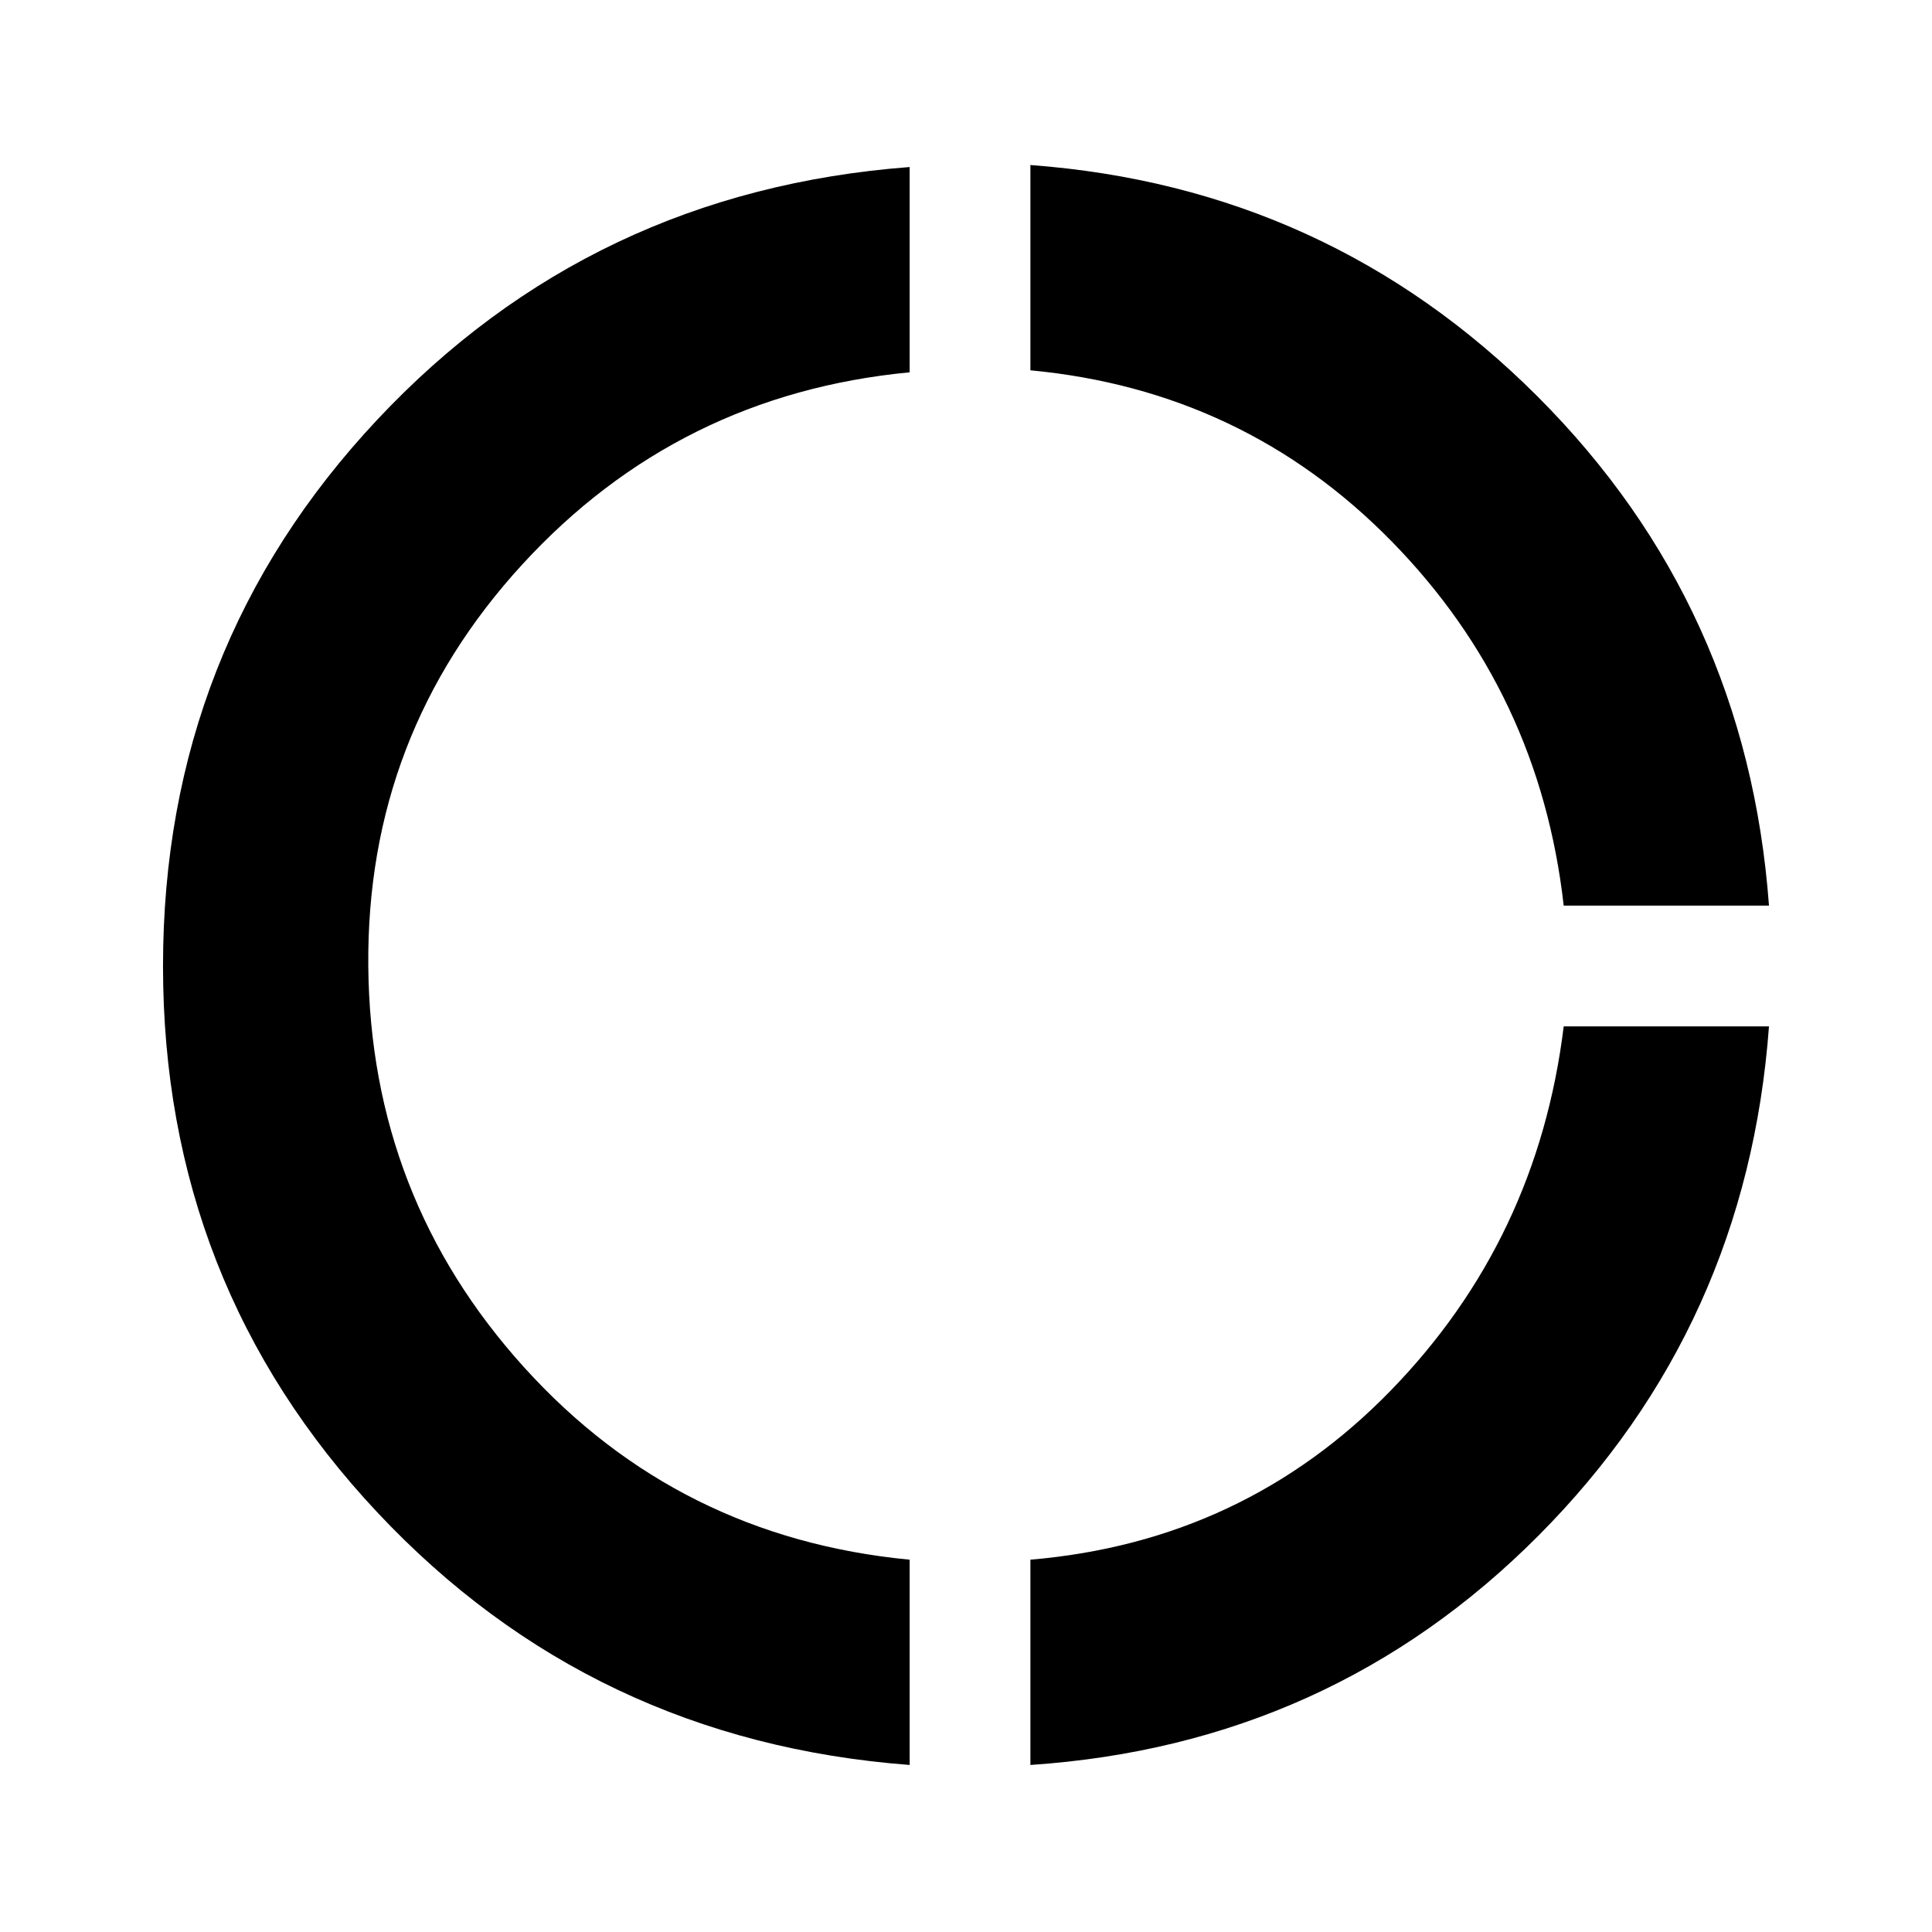 <svg xmlns="http://www.w3.org/2000/svg" width="48" height="48" viewBox="0 -960 960 960"><path d="M452-83Q294-95 187.5-208.5T81-480q0-158 106.5-271.5T452-877v102q-115 11-192.5 95.5T183-480q1 115 77.5 199.5T452-185v102Zm60 0v-102q106-9 179-84t86-181h102q-11 149-114.5 253T512-83Zm265-427q-12-106-85.5-181T512-776v-102q148 11 252 115t115 253H777Z"/></svg>